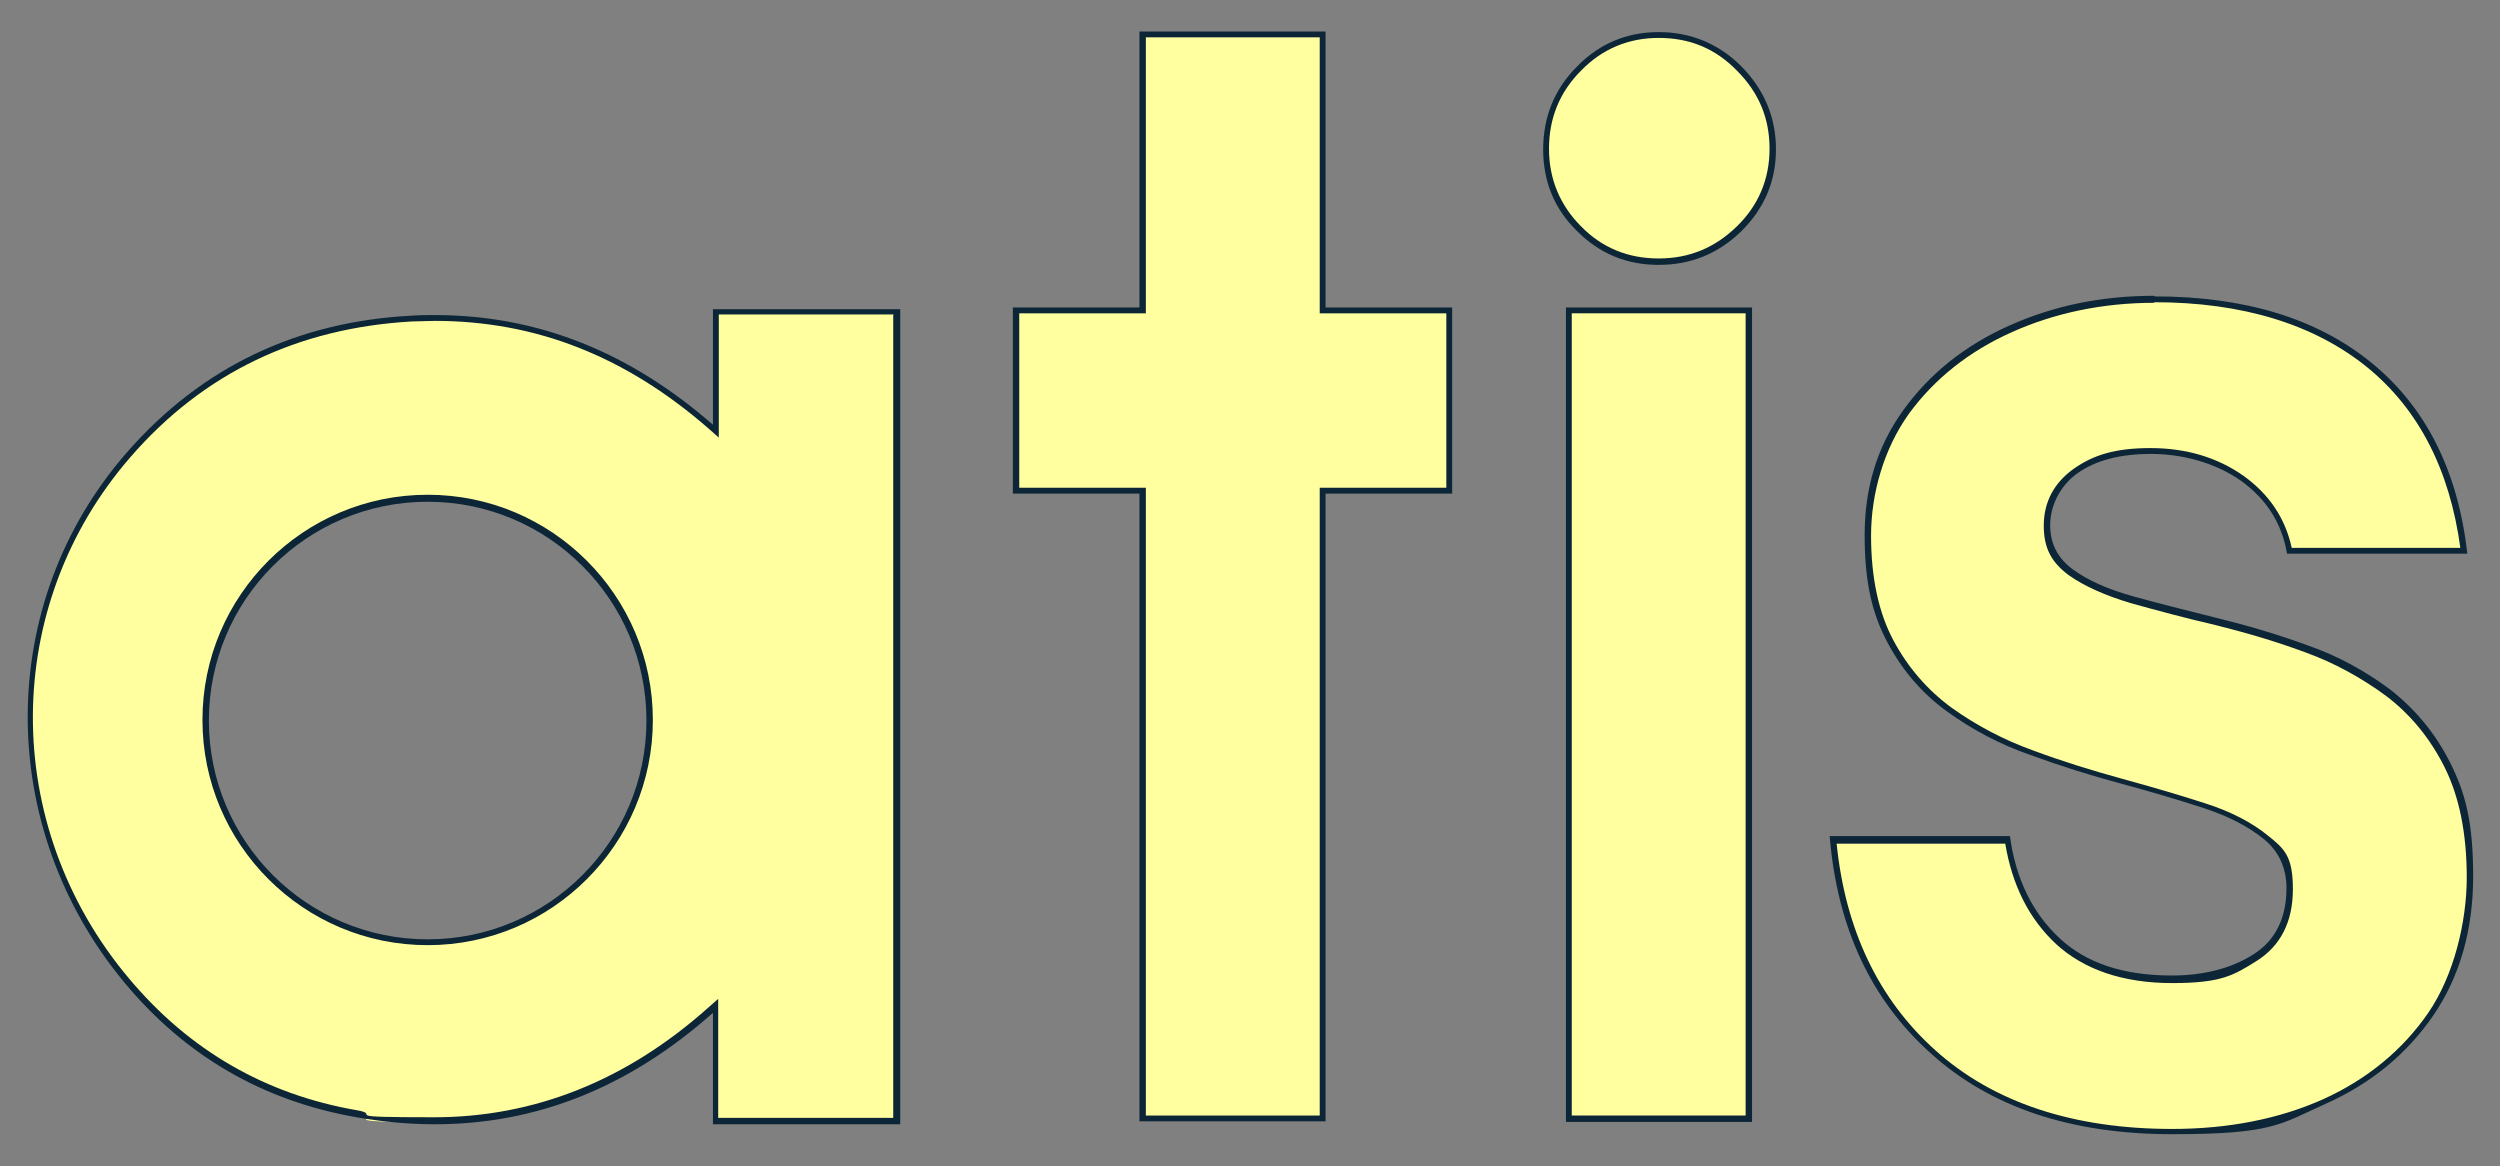 <?xml version="1.0" encoding="UTF-8"?>
<svg id="Layer_1" xmlns="http://www.w3.org/2000/svg" version="1.1" viewBox="0 0 428.5 199.9">
  <rect x="0" y="0" width="428.5" height="199.9" fill="#808080" stroke="none"/>
  <!-- Generator: Adobe Illustrator 29.0.1, SVG Export Plug-In . SVG Version: 2.1.0 Build 192)  -->
  <defs>
    <style>
      .st0 {
        fill: #ffff9f;
      }

      .st1 {
        fill: #0c2638;
      }
    </style>
  </defs>
  <g>
    <path class="st0" d="M284.3,44.9c-5.3,0-9.9-1.9-13.7-5.6-3.7-3.7-5.6-8.3-5.6-13.7s1.9-10,5.6-13.8c3.7-3.8,8.3-5.8,13.7-5.8s10,1.9,13.8,5.8c3.8,3.8,5.8,8.5,5.8,13.8s-1.9,9.9-5.8,13.7c-3.8,3.7-8.5,5.6-13.8,5.6Z"/>
    <path class="st1" d="M284.3,6.5c5.3,0,9.7,1.8,13.4,5.6,3.8,3.8,5.6,8.2,5.6,13.4s-1.9,9.7-5.6,13.3c-3.8,3.7-8.2,5.5-13.4,5.5s-9.7-1.8-13.3-5.5c-3.6-3.6-5.5-8.1-5.5-13.3s1.8-9.7,5.5-13.4c3.6-3.7,8.1-5.6,13.3-5.6M284.3,5.5c-5.5,0-10.2,2-14,5.9-3.9,3.9-5.8,8.7-5.8,14.2s1.9,10.2,5.8,14c3.9,3.9,8.5,5.8,14,5.8s10.2-1.9,14.2-5.8c3.9-3.9,5.9-8.5,5.9-14s-2-10.2-5.9-14.2c-3.9-3.9-8.7-5.9-14.2-5.9h0Z"/>
  </g>
  <g>
    <path class="st0" d="M122.6,192.2v-19.7l-.9.8c-14.1,12.6-30,19-47.3,19s-8.8-.4-13.3-1.2c-15.8-2.7-29.1-10.4-39.4-22.8C-.5,141.6-.4,103.6,22,78c12.6-14.5,29-22.3,48.6-23.3,1.3,0,2.6-.1,3.9-.1,17.6,0,33,6.1,47.3,18.6l.9.8v-20.5h31v138.7c0,0-31,0-31,0ZM73.3,85.4c-21,0-38,17.1-38,38s17.1,38,38,38,38-17.1,38-38-17.1-38-38-38Z"/>
    <path class="st1" d="M153.1,54v137.6s-30,0-30,0v-20.4l-1.7,1.5c-14,12.5-29.8,18.8-47,18.8s-8.7-.4-13.2-1.2c-15.7-2.7-28.8-10.3-39.1-22.6C0,141.4.2,103.8,22.4,78.3c12.5-14.4,28.7-22.1,48.2-23.2,1.3,0,2.6-.1,3.9-.1,17.4,0,32.8,6.1,47,18.5l1.7,1.5v-21.1h30M73.3,162c21.3,0,38.6-17.3,38.6-38.6s-17.3-38.6-38.6-38.6-38.6,17.3-38.6,38.6,17.3,38.6,38.6,38.6M154.2,53h-32v19.8c-14.1-12.3-29.8-18.8-47.7-18.8-1.3,0-2.6,0-3.9.1-19.5,1-36,8.7-48.9,23.5-22.5,25.8-22.6,64.1-.3,90.9,10.4,12.5,23.7,20.2,39.7,23,4.6.8,9.1,1.2,13.4,1.2,17.6,0,33.4-6.4,47.7-19.1v19.1h32.1V53h0ZM73.3,161c-20.7,0-37.5-16.8-37.5-37.5s16.8-37.5,37.5-37.5,37.5,16.8,37.5,37.5-16.8,37.5-37.5,37.5h0Z"/>
  </g>
  <g>
    <polygon class="st0" points="195.8 191.8 195.8 84.1 174.1 84.1 174.1 53.2 195.8 53.2 195.8 5.9 226.7 5.9 226.7 53.2 248.4 53.2 248.4 84.1 226.7 84.1 226.7 191.8 195.8 191.8"/>
    <path class="st1" d="M226.2,6.4v47.3h21.7v29.9h-21.7v107.6h-29.8v-107.6h-21.7v-29.9h21.7V6.4h29.8M227.2,5.4h-31.9v47.3h-21.7v31.9h21.7v107.6h31.9v-107.6h21.7v-31.9h-21.7V5.4h0Z"/>
  </g>
  <g>
    <rect class="st0" x="268.9" y="53.2" width="30.9" height="138.5"/>
    <path class="st1" d="M299.2,53.7v137.5h-29.8V53.7h29.8M300.3,52.7h-31.9v139.6h31.9V52.7h0Z"/>
  </g>
  <g>
    <path class="st0" d="M372.2,194c-17.1,0-30.8-4.6-40.9-13.6-10-8.9-15.7-21.2-17.1-36.3h29.9c1.1,7.2,4,13.1,8.6,17.3,4.7,4.4,11.3,6.6,19.5,6.6s10.4-1.2,14.2-3.7c4-2.5,6-6.5,6-11.9s-1.4-6.6-4.1-8.8c-2.7-2.2-6.2-4-10.5-5.4-4.3-1.4-9-2.8-14.2-4.2-5.1-1.4-10.3-3.1-15.4-4.9-5.1-1.9-9.8-4.3-14-7.4-4.2-3-7.6-7-10.2-11.8-2.6-4.8-3.9-10.9-3.9-18.1s2.2-15.1,6.6-21.2c4.4-6.1,10.4-10.8,17.9-14.2,7.5-3.4,15.7-5.1,24.6-5.1,15.3,0,27.8,3.8,36.9,11.3,9,7.4,14.4,18.1,16.1,31.8h-29.9c-1-5.1-3.7-9.3-8.1-12.4-4.4-3.1-9.7-4.7-15.7-4.7s-9.6,1.1-12.8,3.4c-3.3,2.3-4.9,5.4-4.9,9.4s1.4,6.1,4.1,8.1c2.6,1.9,6.2,3.5,10.5,4.7,4.3,1.2,9.1,2.5,14.3,3.7,5.2,1.3,10.4,2.8,15.5,4.7,5.1,1.9,9.8,4.4,14,7.6,4.2,3.2,7.6,7.3,10.2,12.4,2.6,5.1,3.9,11.5,3.9,19.1s-2.3,17-6.7,23.5c-4.5,6.5-10.6,11.6-18.3,15-7.7,3.4-16.4,5.2-26.1,5.2Z"/>
    <path class="st1" d="M369.2,51.8c15.2,0,27.5,3.8,36.6,11.2,8.8,7.2,14.1,17.6,15.9,30.9h-28.9c-1.1-5.1-3.9-9.2-8.2-12.3-4.5-3.2-9.9-4.8-16-4.8s-9.8,1.2-13.1,3.5c-3.4,2.4-5.2,5.7-5.2,9.8s1.5,6.4,4.3,8.5c2.7,1.9,6.3,3.5,10.7,4.8,4.3,1.2,9.1,2.5,14.3,3.7,5.2,1.3,10.4,2.8,15.5,4.7,5,1.8,9.7,4.4,13.9,7.5,4.1,3.1,7.5,7.2,10,12.2,2.5,5,3.8,11.3,3.8,18.9s-2.2,16.8-6.6,23.2c-4.4,6.4-10.5,11.4-18,14.8-7.6,3.4-16.3,5.1-25.9,5.1-16.9,0-30.6-4.5-40.6-13.5-9.7-8.7-15.4-20.6-16.9-35.4h28.9c1.2,7.2,4.1,12.9,8.7,17.2,4.8,4.4,11.5,6.7,19.9,6.7s10.5-1.3,14.5-3.8c4.1-2.6,6.2-6.7,6.2-12.3s-1.4-6.9-4.3-9.2c-2.7-2.2-6.3-4.1-10.7-5.5-4.3-1.4-9.1-2.8-14.2-4.2-5.1-1.4-10.3-3-15.4-4.9-5-1.8-9.7-4.3-13.9-7.3-4.1-3-7.5-6.9-10-11.6-2.5-4.7-3.8-10.7-3.8-17.9s2.2-14.9,6.5-20.9c4.4-6,10.3-10.7,17.7-14,7.4-3.3,15.6-5,24.4-5M369.2,50.7c-9,0-17.2,1.7-24.8,5.1-7.6,3.4-13.6,8.2-18.1,14.4-4.5,6.2-6.7,13.3-6.7,21.5s1.3,13.5,3.9,18.4c2.6,4.9,6.1,8.9,10.3,11.9,4.3,3.1,9,5.6,14.2,7.4,5.2,1.9,10.3,3.5,15.5,4.9,5.2,1.4,9.9,2.8,14.2,4.2,4.3,1.4,7.7,3.2,10.3,5.3,2.6,2.1,3.9,5,3.9,8.4,0,5.2-1.9,9-5.7,11.4-3.8,2.4-8.5,3.6-14,3.6-8.2,0-14.6-2.1-19.2-6.4-4.6-4.3-7.5-10.1-8.5-17.5h-30.9c1.3,15.7,7.1,28.1,17.4,37.3,10.2,9.2,24,13.8,41.3,13.8s18.5-1.7,26.3-5.2c7.8-3.5,13.9-8.5,18.5-15.2,4.5-6.6,6.8-14.6,6.8-23.8s-1.3-14.2-3.9-19.4c-2.6-5.2-6.1-9.3-10.3-12.6-4.3-3.2-9-5.8-14.2-7.6-5.2-1.9-10.3-3.4-15.6-4.7-5.2-1.3-10-2.5-14.3-3.7-4.3-1.2-7.7-2.7-10.3-4.6-2.6-1.9-3.9-4.4-3.9-7.6s1.6-6.7,4.7-8.9c3.1-2.2,7.3-3.3,12.6-3.3s11,1.5,15.4,4.6c4.3,3.1,7,7.2,7.9,12.5h30.9c-1.6-14.2-7.1-25.1-16.4-32.7-9.3-7.6-21.7-11.4-37.2-11.4h0Z"/>
  </g>
</svg>